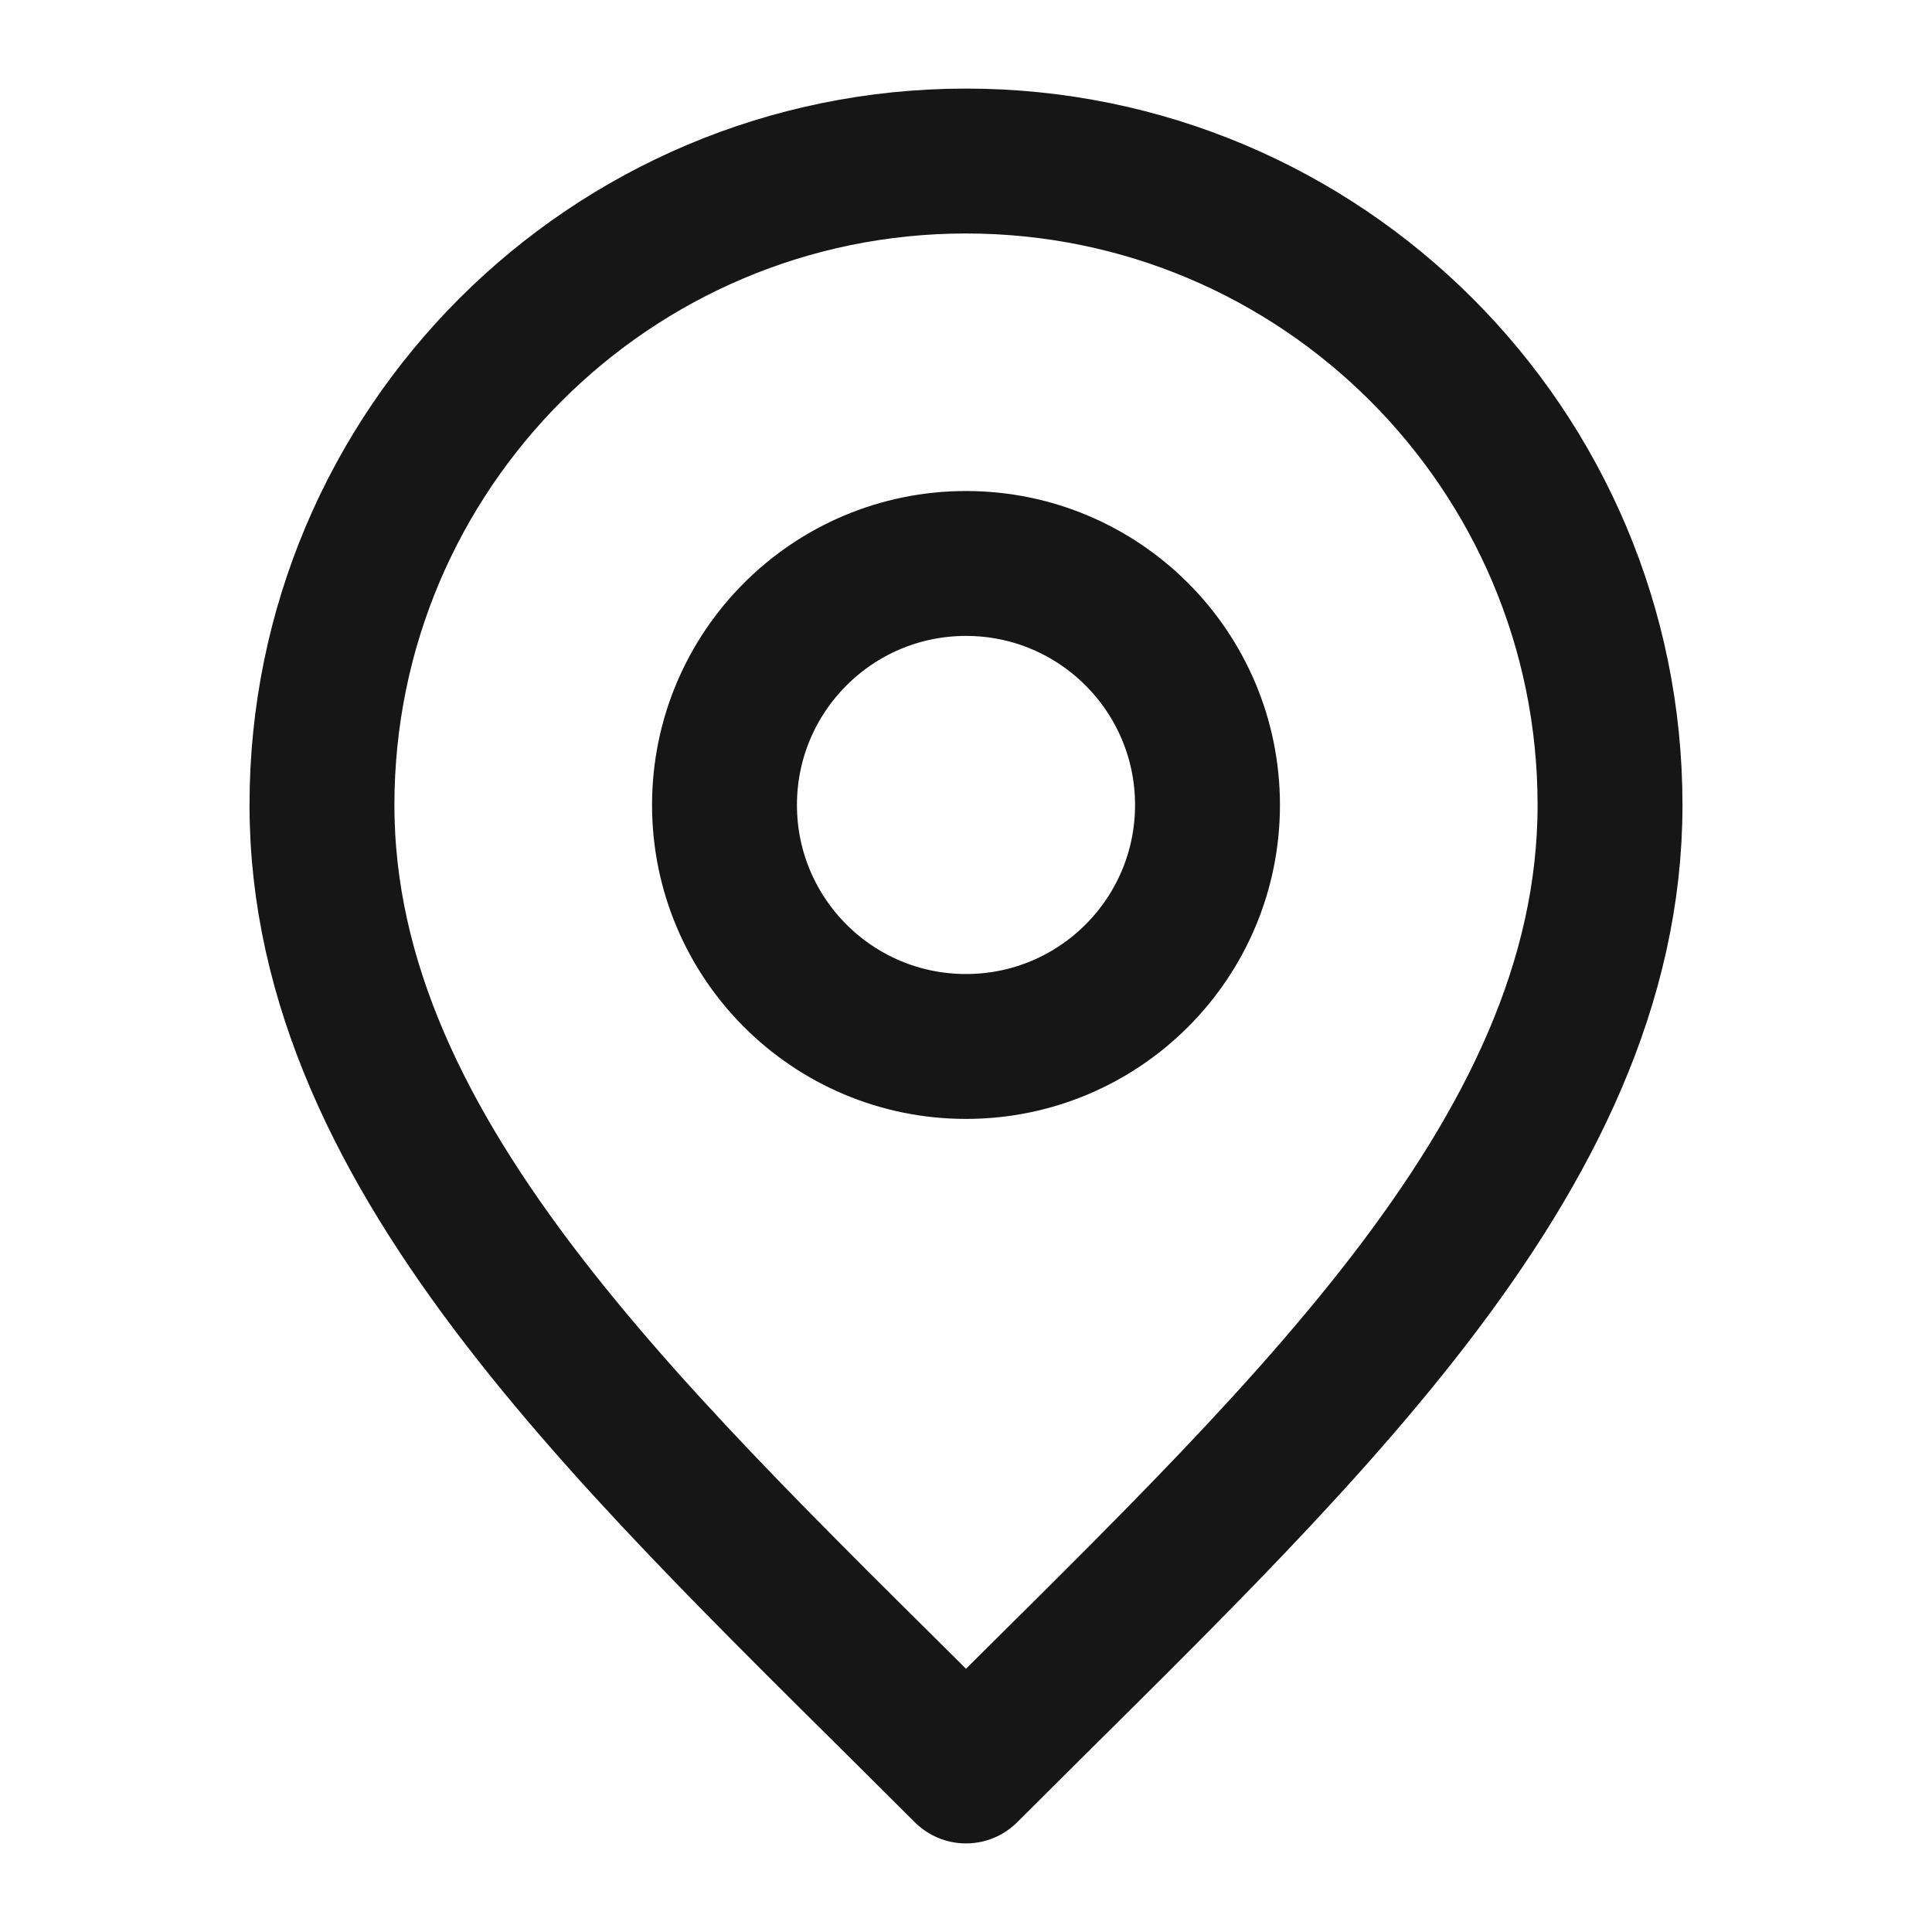 <svg width="20" height="20" viewBox="0 0 20 20" fill="none" xmlns="http://www.w3.org/2000/svg">
<path d="M10 10.833C11.381 10.833 12.5 9.714 12.5 8.333C12.5 6.953 11.381 5.833 10 5.833C8.619 5.833 7.5 6.953 7.5 8.333C7.5 9.714 8.619 10.833 10 10.833Z" stroke="#161616" stroke-width="1.5" stroke-linecap="round" stroke-linejoin="round"/>
<path d="M10 18.333C13.333 15 16.667 12.015 16.667 8.333C16.667 4.652 13.682 1.667 10 1.667C6.318 1.667 3.333 4.652 3.333 8.333C3.333 12.015 6.667 15 10 18.333Z" stroke="#161616" stroke-width="1.5" stroke-linecap="round" stroke-linejoin="round"/>
</svg>
